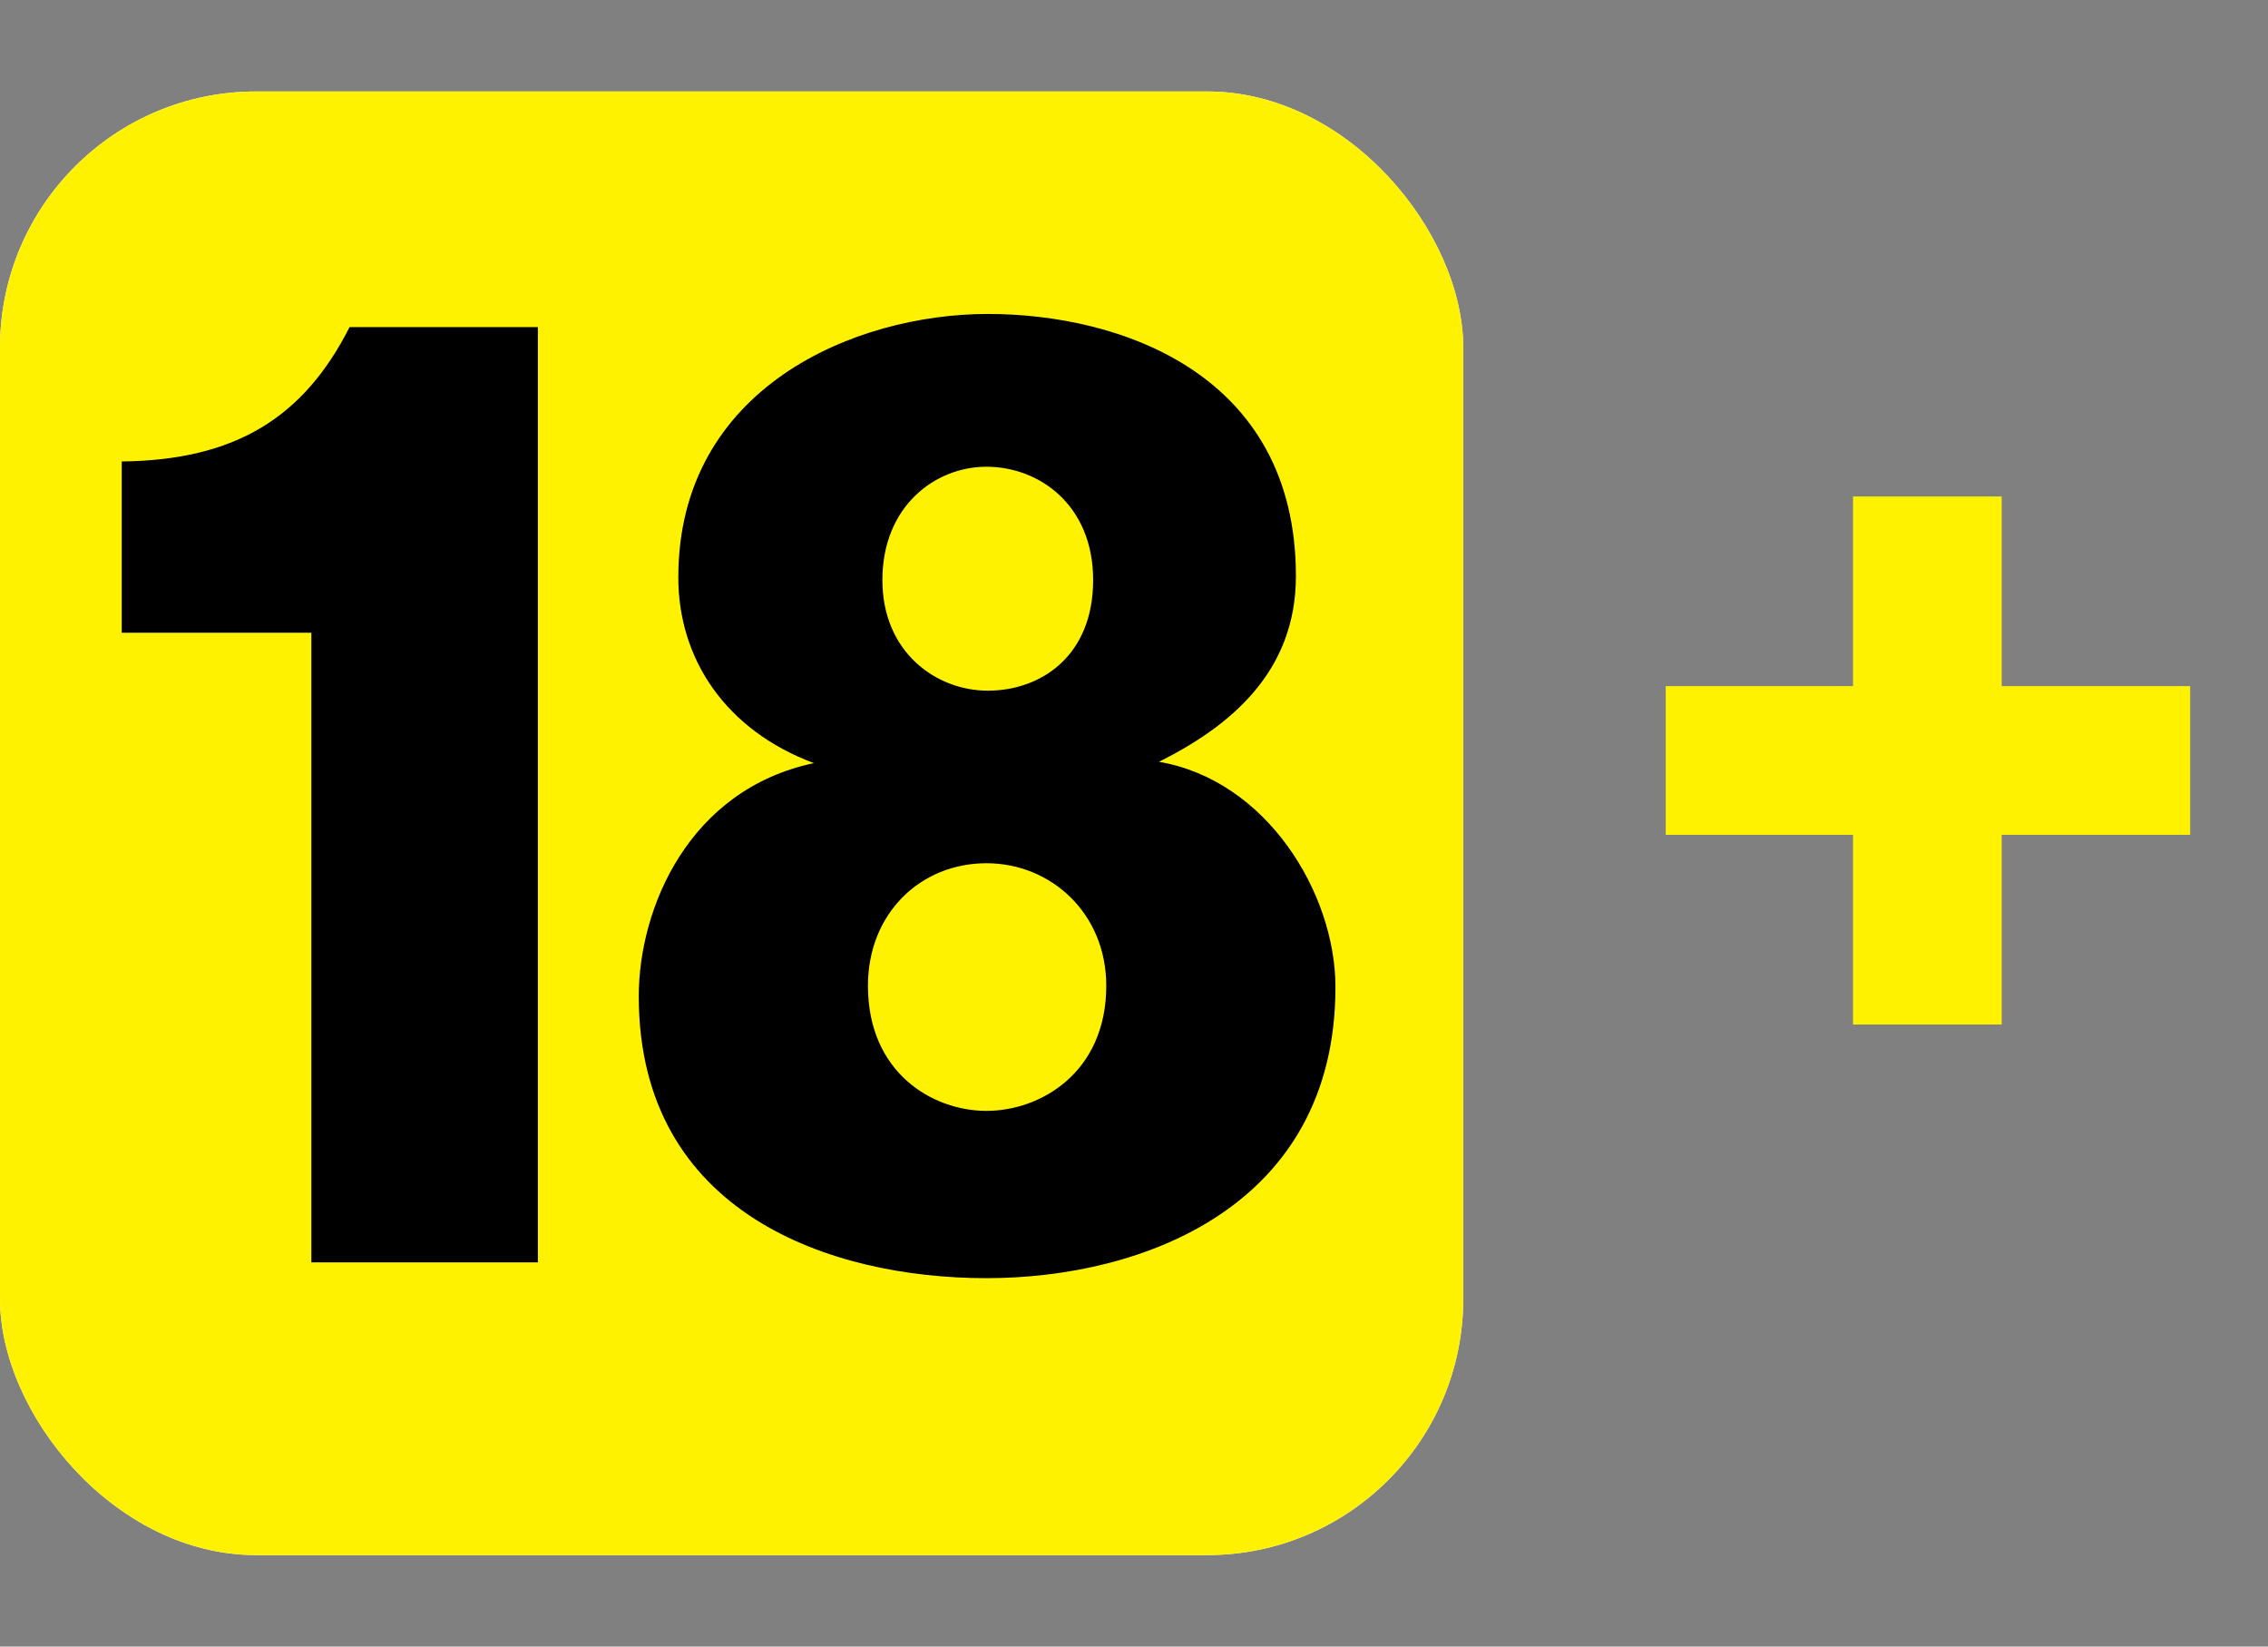 <svg width="62" height="45" viewBox="0 0 62 45" fill="none" xmlns="http://www.w3.org/2000/svg">
<rect x="0" y="0" width="62" height="45" fill="#808080" stroke="none"/>
<rect y="2.5" width="40" height="40" rx="7" fill="white"/>
<rect y="2.5" width="40" height="40" rx="7" fill="#FFF200"/>
<path d="M14.704 34.5H8.512V17.292H3.328V12.612C6.424 12.576 8.296 11.424 9.556 8.94H14.704V34.5ZM26.966 34.932C22.718 34.932 17.462 33.168 17.462 27.228C17.462 24.816 18.831 21.576 22.25 20.856C19.838 19.956 18.543 18.012 18.543 15.78C18.543 10.596 23.366 8.58 27.003 8.58C30.602 8.58 35.426 10.2 35.426 15.744C35.426 18.372 33.627 19.848 31.683 20.82C34.635 21.324 36.507 24.42 36.507 26.976C36.507 32.988 31.215 34.932 26.966 34.932ZM24.122 15.852C24.122 17.832 25.599 18.876 27.003 18.876C28.442 18.876 29.883 17.94 29.883 15.852C29.883 13.8 28.407 12.756 26.966 12.756C25.562 12.756 24.122 13.836 24.122 15.852ZM23.727 26.94C23.727 29.316 25.491 30.36 26.966 30.36C28.442 30.36 30.242 29.316 30.242 26.94C30.242 24.96 28.73 23.592 26.966 23.592C25.166 23.592 23.727 24.96 23.727 26.94Z" fill="black"/>
<path d="M50.656 22.816H45.536V18.752H50.656V13.568H54.72V18.752H59.872V22.816H54.72V28H50.656V22.816Z" fill="#FFF200"/>
</svg>
